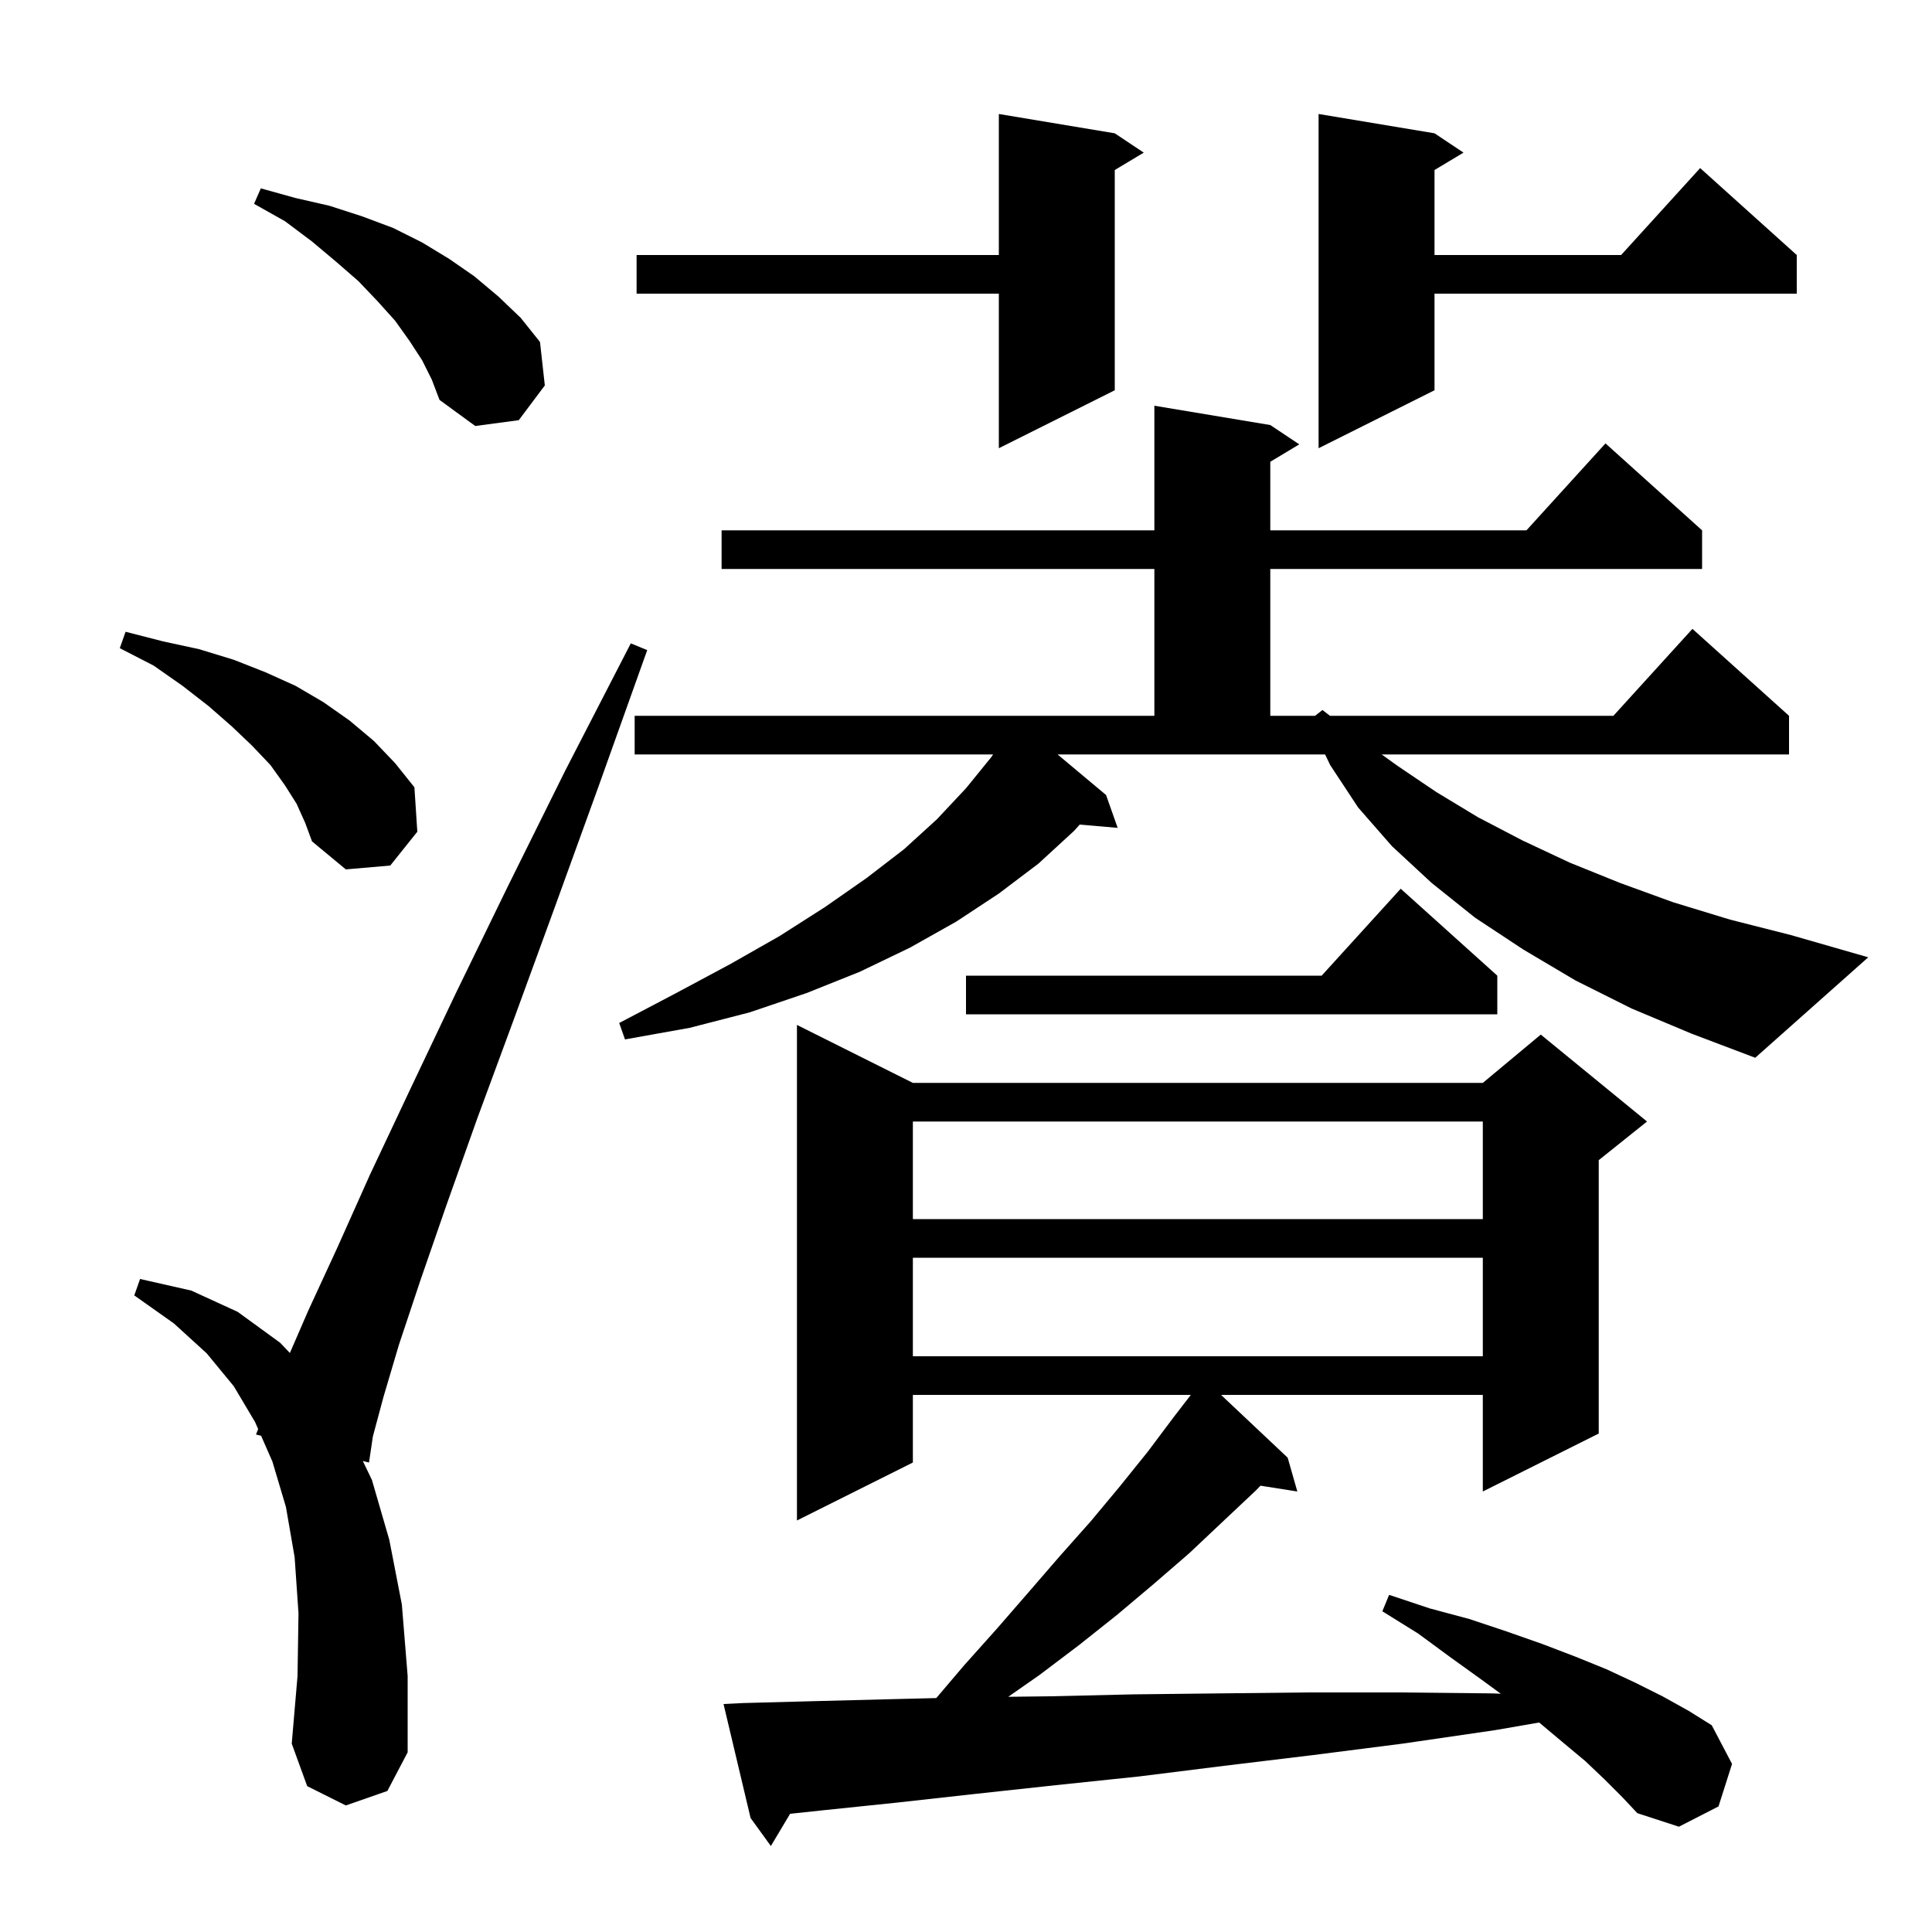 <svg xmlns="http://www.w3.org/2000/svg" xmlns:xlink="http://www.w3.org/1999/xlink" version="1.1" baseProfile="full" viewBox="0 0 200 200" width="200" height="200"><g fill="currentColor"><path d="M 166.1 184.2 L 164.1 182.3 L 161.7 180.3 L 159.335 178.313 L 154.8 179.1 L 145.2 180.5 L 135.8 181.7 L 126.7 182.8 L 117.9 183.9 L 109.3 184.8 L 101.0 185.7 L 92.9 186.6 L 85.2 187.4 L 81.791 187.764 L 79.8 191.1 L 77.7 188.2 L 74.9 176.4 L 76.9 176.3 L 84.4 176.1 L 92.2 175.9 L 96.924 175.783 L 99.8 172.4 L 103.2 168.6 L 106.5 164.8 L 109.7 161.1 L 112.9 157.5 L 115.9 153.9 L 118.8 150.3 L 121.5 146.7 L 123.274 144.4 L 94.5 144.4 L 94.5 151.4 L 82.5 157.4 L 82.5 106.1 L 94.5 112.1 L 153.5 112.1 L 159.5 107.1 L 170.5 116.1 L 165.5 120.1 L 165.5 148.4 L 153.5 154.4 L 153.5 144.4 L 126.404 144.4 L 133.3 150.9 L 134.3 154.4 L 130.487 153.798 L 130.0 154.3 L 126.6 157.5 L 123.1 160.8 L 119.4 164.0 L 115.6 167.2 L 111.7 170.3 L 107.6 173.4 L 104.373 175.652 L 108.7 175.6 L 117.3 175.4 L 126.2 175.3 L 135.4 175.2 L 144.8 175.2 L 154.5 175.3 L 155.356 175.334 L 153.4 173.9 L 150.2 171.6 L 146.8 169.1 L 143.1 166.8 L 143.8 165.1 L 148.0 166.5 L 152.1 167.6 L 156.0 168.9 L 159.7 170.2 L 163.1 171.5 L 166.3 172.8 L 169.3 174.2 L 172.1 175.6 L 174.8 177.1 L 177.2 178.6 L 179.3 182.6 L 177.9 187.0 L 173.8 189.1 L 169.5 187.7 L 167.9 186.0 Z M 35.8 186.9 L 31.8 184.9 L 30.2 180.5 L 30.8 173.5 L 30.9 167.0 L 30.5 161.2 L 29.6 156.0 L 28.2 151.3 L 27.028 148.631 L 26.5 148.5 L 26.723 147.935 L 26.4 147.2 L 24.2 143.5 L 21.4 140.1 L 18.0 137.0 L 13.9 134.1 L 14.5 132.4 L 19.8 133.6 L 24.6 135.8 L 29.0 139.0 L 30.008 140.061 L 31.9 135.7 L 34.9 129.2 L 38.3 121.6 L 42.4 112.9 L 47.1 103.0 L 52.5 91.9 L 58.5 79.8 L 65.3 66.6 L 67.0 67.3 L 62.0 81.3 L 57.4 94.0 L 53.2 105.5 L 49.4 115.8 L 46.2 124.8 L 43.5 132.6 L 41.3 139.2 L 39.7 144.6 L 38.6 148.7 L 38.2 151.4 L 37.557 151.241 L 38.5 153.2 L 40.3 159.4 L 41.6 166.1 L 42.2 173.5 L 42.2 181.4 L 40.1 185.4 Z M 94.5 130.2 L 94.5 140.4 L 153.5 140.4 L 153.5 130.2 Z M 94.5 116.1 L 94.5 126.2 L 153.5 126.2 L 153.5 116.1 Z M 168.9 104.4 L 163.1 101.5 L 157.7 98.3 L 152.7 95.0 L 148.2 91.4 L 144.1 87.6 L 140.6 83.6 L 137.7 79.2 L 137.174 78.1 L 109.482 78.1 L 114.5 82.3 L 115.7 85.7 L 111.77 85.361 L 111.2 86.0 L 107.5 89.4 L 103.4 92.5 L 99.0 95.4 L 94.2 98.1 L 89.0 100.6 L 83.5 102.8 L 77.6 104.8 L 71.4 106.4 L 64.7 107.6 L 64.1 105.9 L 70.0 102.8 L 75.6 99.8 L 80.7 96.9 L 85.4 93.9 L 89.7 90.9 L 93.6 87.9 L 97.0 84.8 L 100.0 81.6 L 102.6 78.4 L 102.806 78.1 L 65.7 78.1 L 65.7 74.1 L 119.5 74.1 L 119.5 58.9 L 74.7 58.9 L 74.7 54.9 L 119.5 54.9 L 119.5 42.0 L 131.5 44.0 L 134.5 46.0 L 131.5 47.8 L 131.5 54.9 L 158.018 54.9 L 166.2 45.9 L 176.2 54.9 L 176.2 58.9 L 131.5 58.9 L 131.5 74.1 L 136.136 74.1 L 136.9 73.5 L 137.68 74.1 L 167.018 74.1 L 175.2 65.1 L 185.2 74.1 L 185.2 78.1 L 143.029 78.1 L 144.7 79.3 L 148.7 82.0 L 153.0 84.6 L 157.6 87.0 L 162.5 89.3 L 167.7 91.4 L 173.2 93.4 L 179.1 95.2 L 185.4 96.8 L 193.4 99.1 L 181.7 109.5 L 175.1 107.0 Z M 155.0 101.0 L 155.0 105.0 L 100.0 105.0 L 100.0 101.0 L 136.818 101.0 L 145.0 92.0 Z M 30.7 83.2 L 29.5 81.3 L 28.0 79.2 L 26.1 77.2 L 24.0 75.2 L 21.6 73.1 L 18.9 71.0 L 15.9 68.9 L 12.4 67.1 L 13.0 65.4 L 16.9 66.4 L 20.6 67.2 L 24.2 68.3 L 27.5 69.6 L 30.6 71.0 L 33.5 72.7 L 36.2 74.6 L 38.7 76.7 L 40.9 79.0 L 42.9 81.5 L 43.2 86.1 L 40.4 89.6 L 35.8 90.0 L 32.3 87.1 L 31.6 85.2 Z M 115.4 13.8 L 118.4 15.8 L 115.4 17.6 L 115.4 40.4 L 103.4 46.4 L 103.4 30.4 L 65.9 30.4 L 65.9 26.4 L 103.4 26.4 L 103.4 11.8 Z M 148.5 13.8 L 151.5 15.8 L 148.5 17.6 L 148.5 26.4 L 167.818 26.4 L 176.0 17.4 L 186.0 26.4 L 186.0 30.4 L 148.5 30.4 L 148.5 40.4 L 136.5 46.4 L 136.5 11.8 Z M 43.7 37.3 L 42.4 35.3 L 40.9 33.2 L 39.1 31.2 L 37.1 29.1 L 34.8 27.1 L 32.3 25.0 L 29.5 22.9 L 26.3 21.1 L 27.0 19.5 L 30.6 20.5 L 34.1 21.3 L 37.5 22.4 L 40.7 23.6 L 43.7 25.1 L 46.5 26.8 L 49.1 28.6 L 51.6 30.7 L 53.9 32.9 L 55.9 35.4 L 56.4 39.9 L 53.7 43.5 L 49.2 44.1 L 45.5 41.4 L 44.7 39.3 Z "/></g></svg>